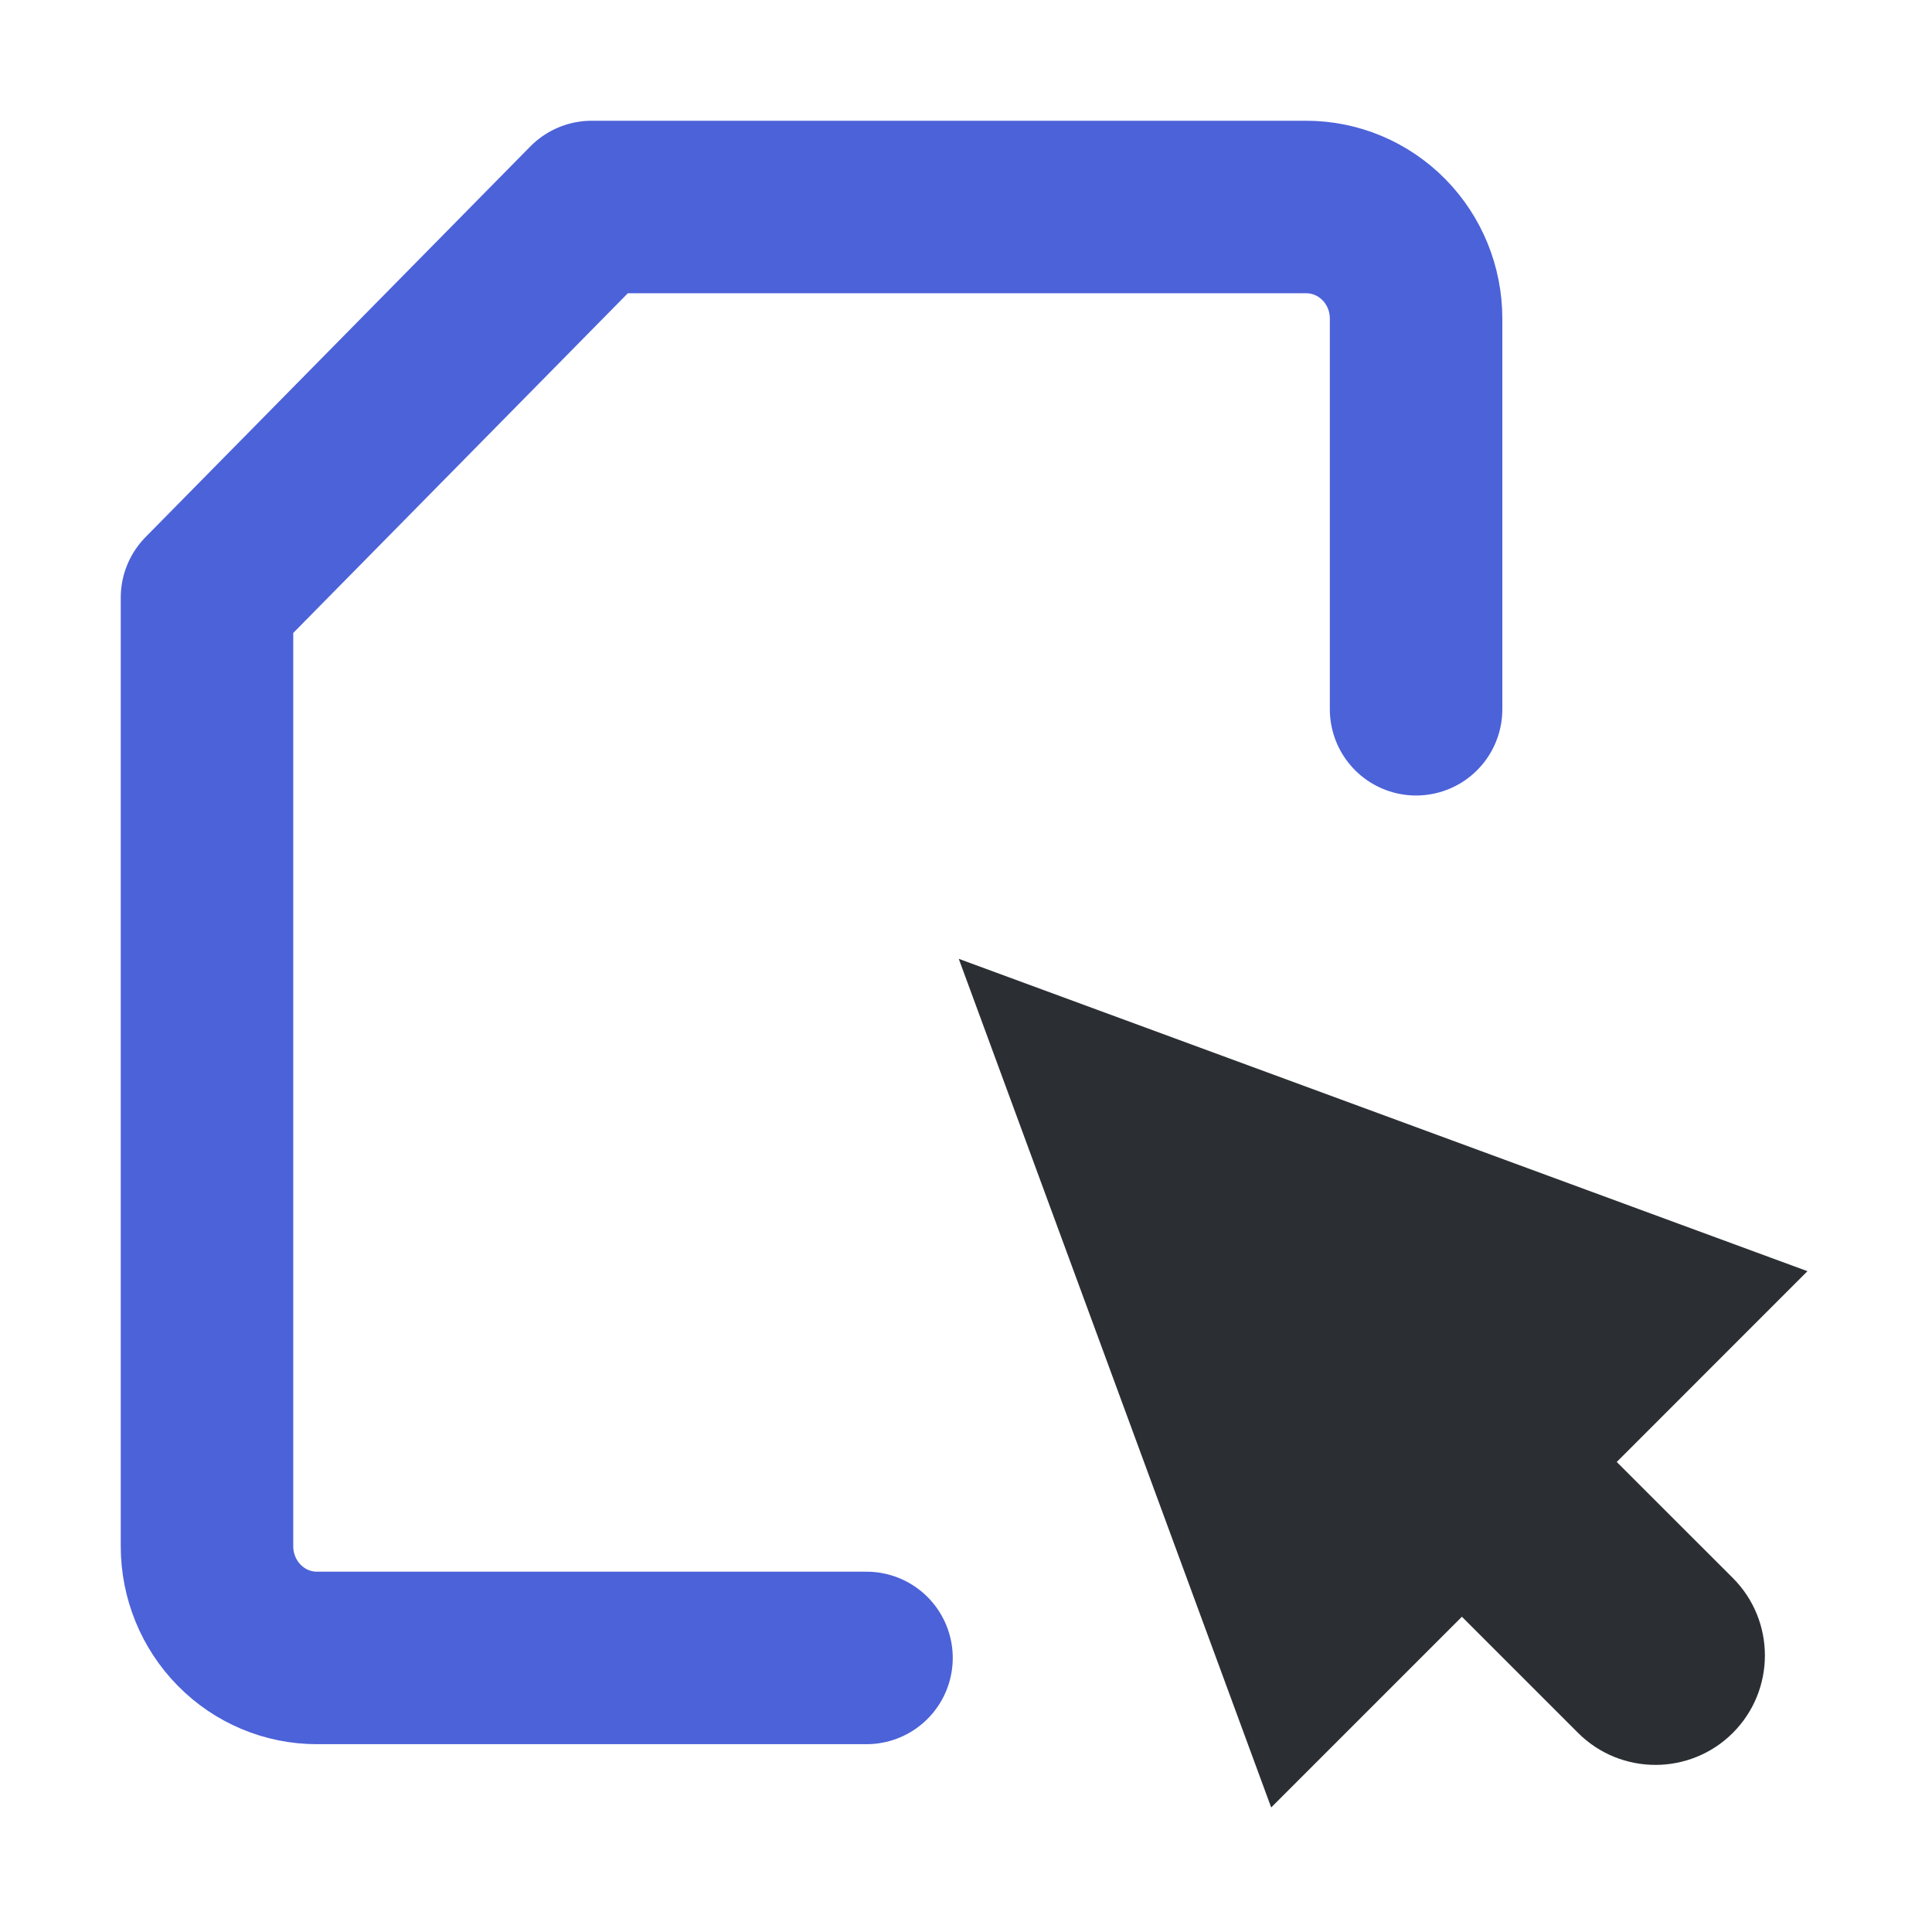 <svg width="28" height="28" viewBox="0 0 28 28" fill="none" xmlns="http://www.w3.org/2000/svg">
<path d="M20.523 10.279V4.618C20.523 4.189 20.356 3.777 20.057 3.474C19.758 3.17 19.353 3 18.93 3H8.576L3 8.661V22.41C3 22.839 3.168 23.251 3.467 23.554C3.765 23.858 4.171 24.028 4.593 24.028H12.558" stroke="#4C62D9" stroke-width="2.5" stroke-linecap="round" stroke-linejoin="round"/>
<path fill-rule="evenodd" clip-rule="evenodd" d="M26.195 18.423L13.895 13.896L18.423 26.195L21.187 23.431L22.87 25.114C23.49 25.733 24.494 25.733 25.114 25.114C25.733 24.494 25.733 23.49 25.114 22.87L23.431 21.188L26.195 18.423Z" fill="#2B2F33"/>
</svg>
